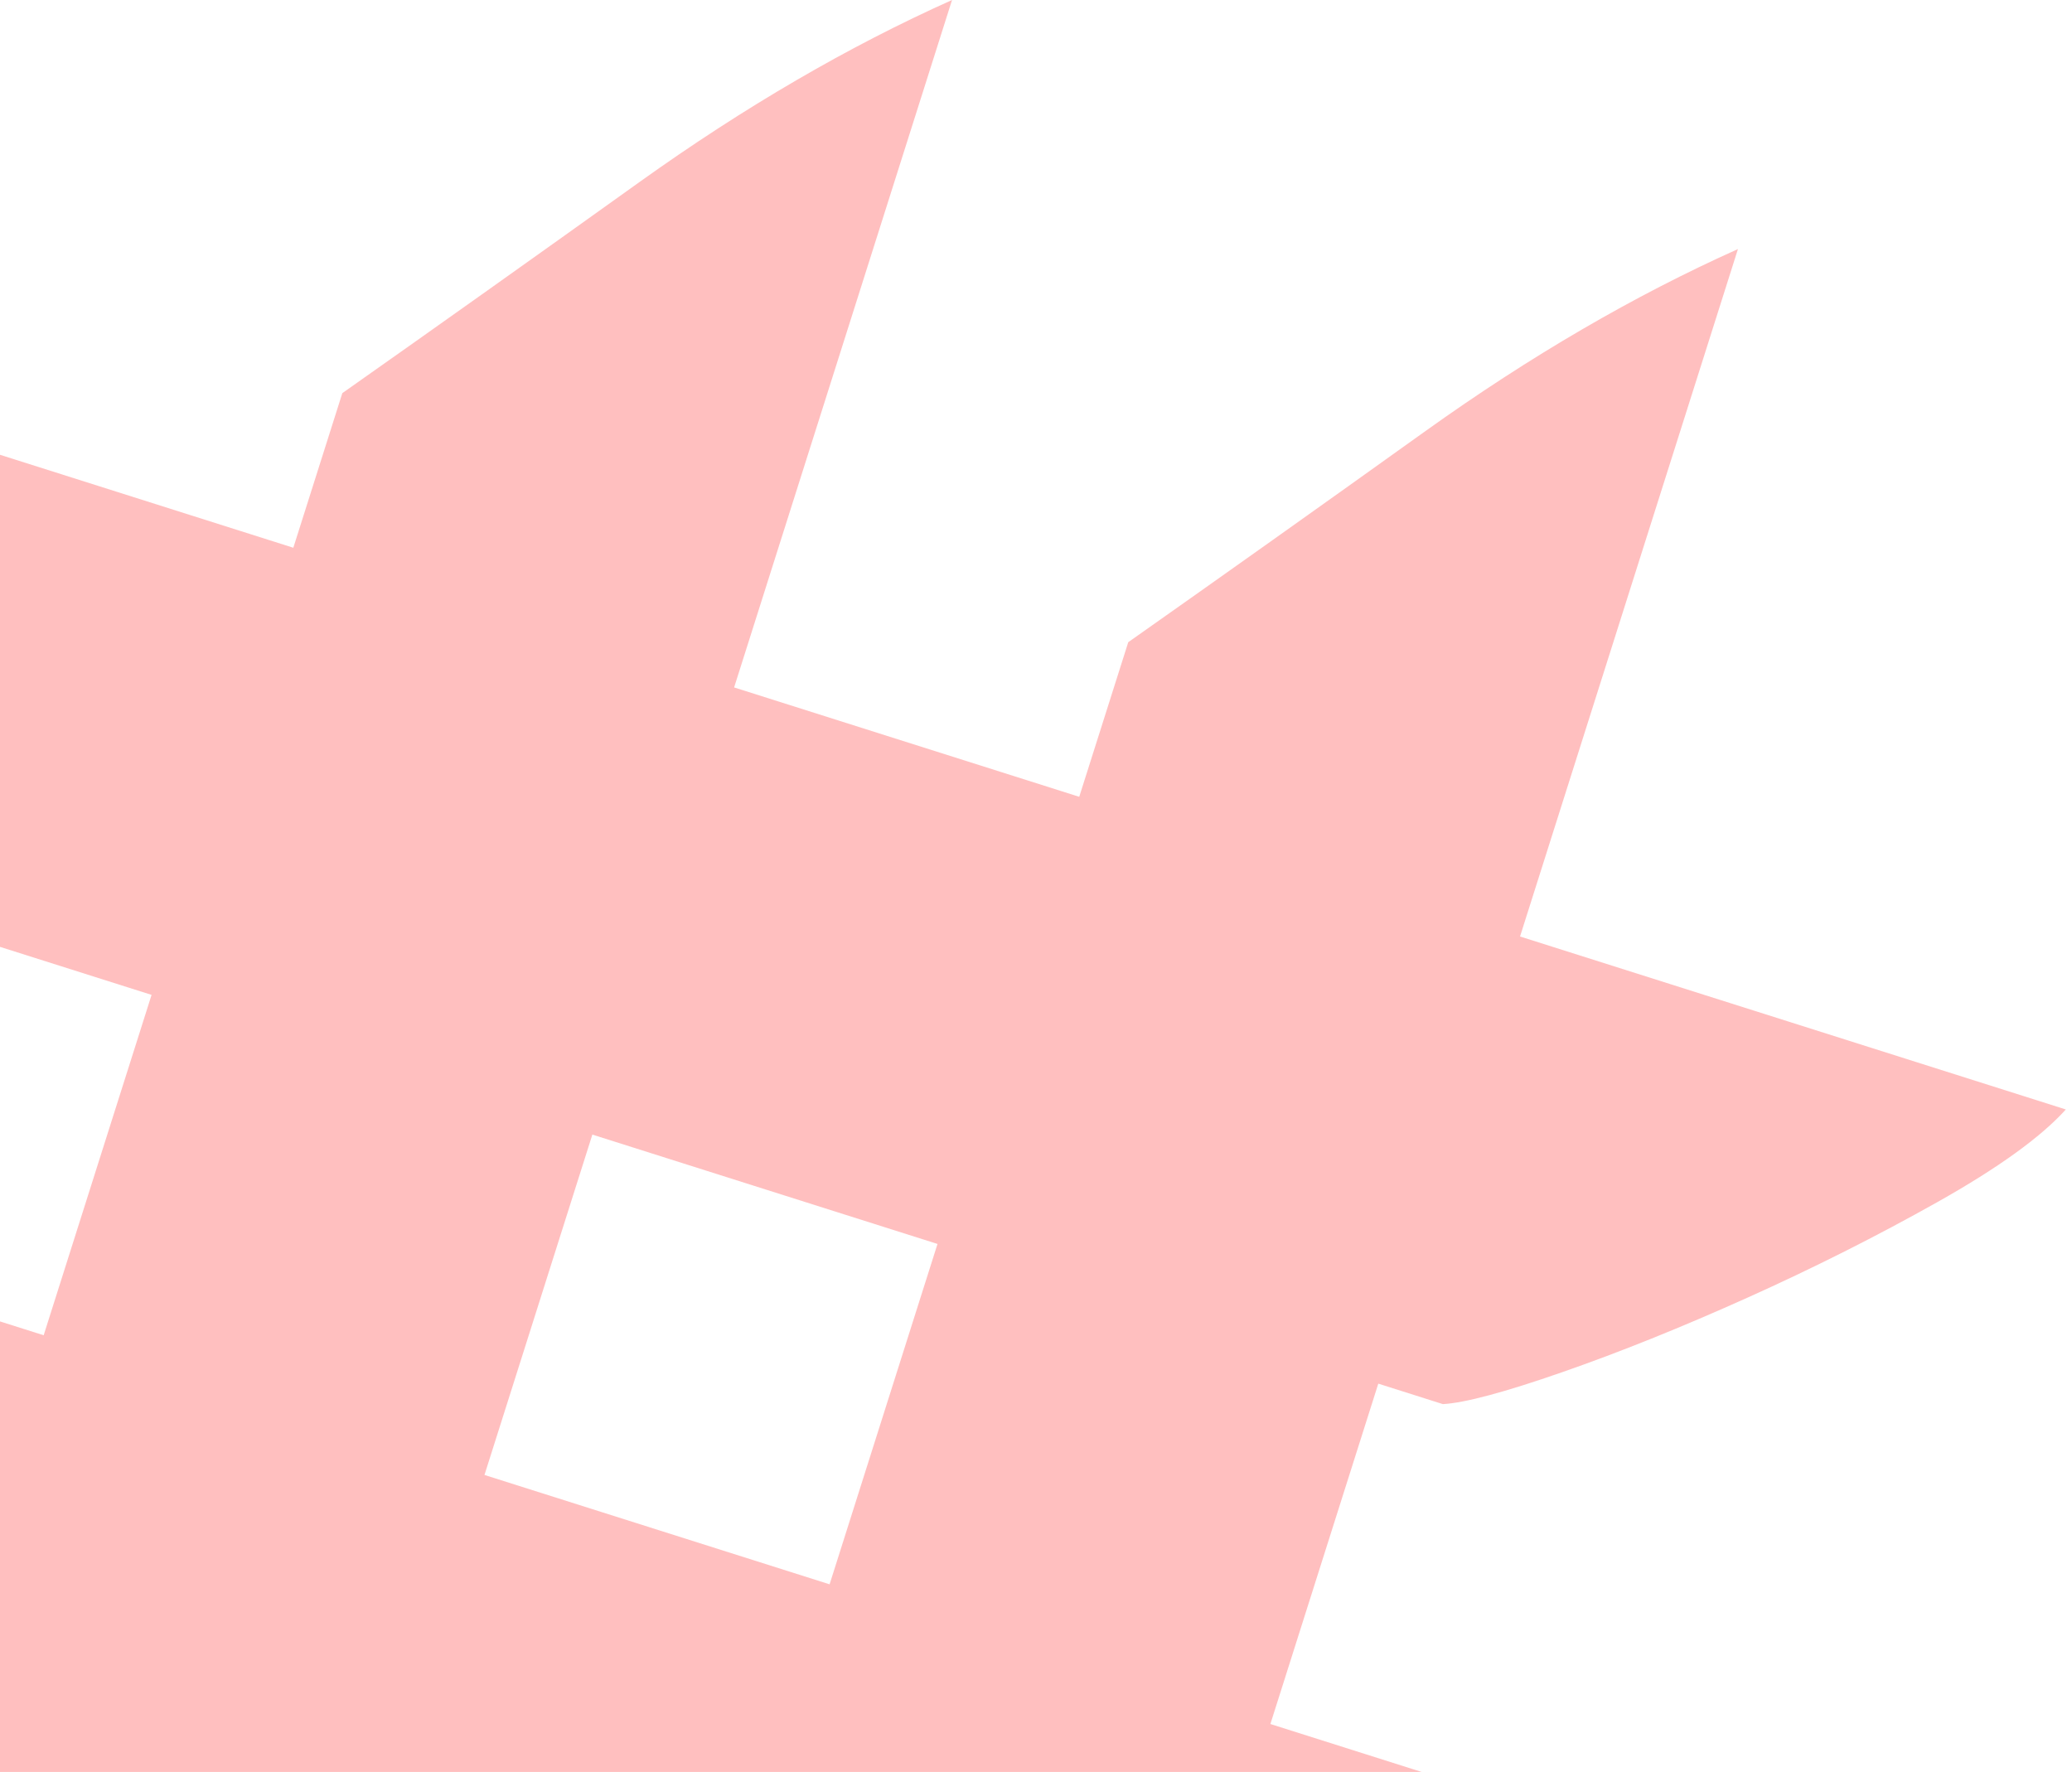 <?xml version="1.0" encoding="UTF-8"?> <svg xmlns="http://www.w3.org/2000/svg" width="145" height="124" viewBox="0 0 145 124" fill="none"><path opacity="0.25" d="M66.624 2.09946e-06C59.373 3.25 52.087 7.493 44.768 12.727C37.45 17.966 30.512 22.895 23.956 27.512L20.527 38.331L-8.884 29.01L-18.804 60.302L10.607 69.622L3.056 93.441L-26.355 84.121L-36.274 115.412L-6.863 124.732L-18.697 162.063C-16.139 161.728 -12.679 160.479 -8.317 158.323C-3.955 156.167 0.389 153.764 4.715 151.119C9.046 148.472 12.932 145.877 16.377 143.336C19.822 140.794 22.024 138.91 22.978 137.68L23.984 134.508L48.136 142.162L36.302 179.492C38.861 179.157 42.321 177.908 46.682 175.752C51.044 173.596 55.388 171.194 59.715 168.549C64.045 165.901 67.932 163.307 71.377 160.765C74.822 158.224 77.023 156.339 77.978 155.109L78.983 151.937L83.504 153.37C85.041 153.284 87.824 152.539 91.849 151.137C95.875 149.736 100.199 147.998 104.82 145.92C109.437 143.845 113.869 141.617 118.113 139.23C122.358 136.844 125.354 134.685 127.097 132.75L88.903 120.646L96.454 96.827L100.974 98.26C102.512 98.174 105.294 97.429 109.32 96.027C113.346 94.626 117.669 92.888 122.29 90.81C126.907 88.735 131.339 86.506 135.584 84.12C139.828 81.733 142.825 79.575 144.568 77.64L106.373 65.536L121.623 17.429C114.372 20.679 107.086 24.922 99.767 30.157C92.45 35.396 85.511 40.325 78.956 44.941L75.526 55.76L51.374 48.106L66.624 2.09946e-06ZM33.904 103.217L41.454 79.398L65.607 87.051L58.056 110.87L33.904 103.217Z" fill="#FF0000"></path></svg> 